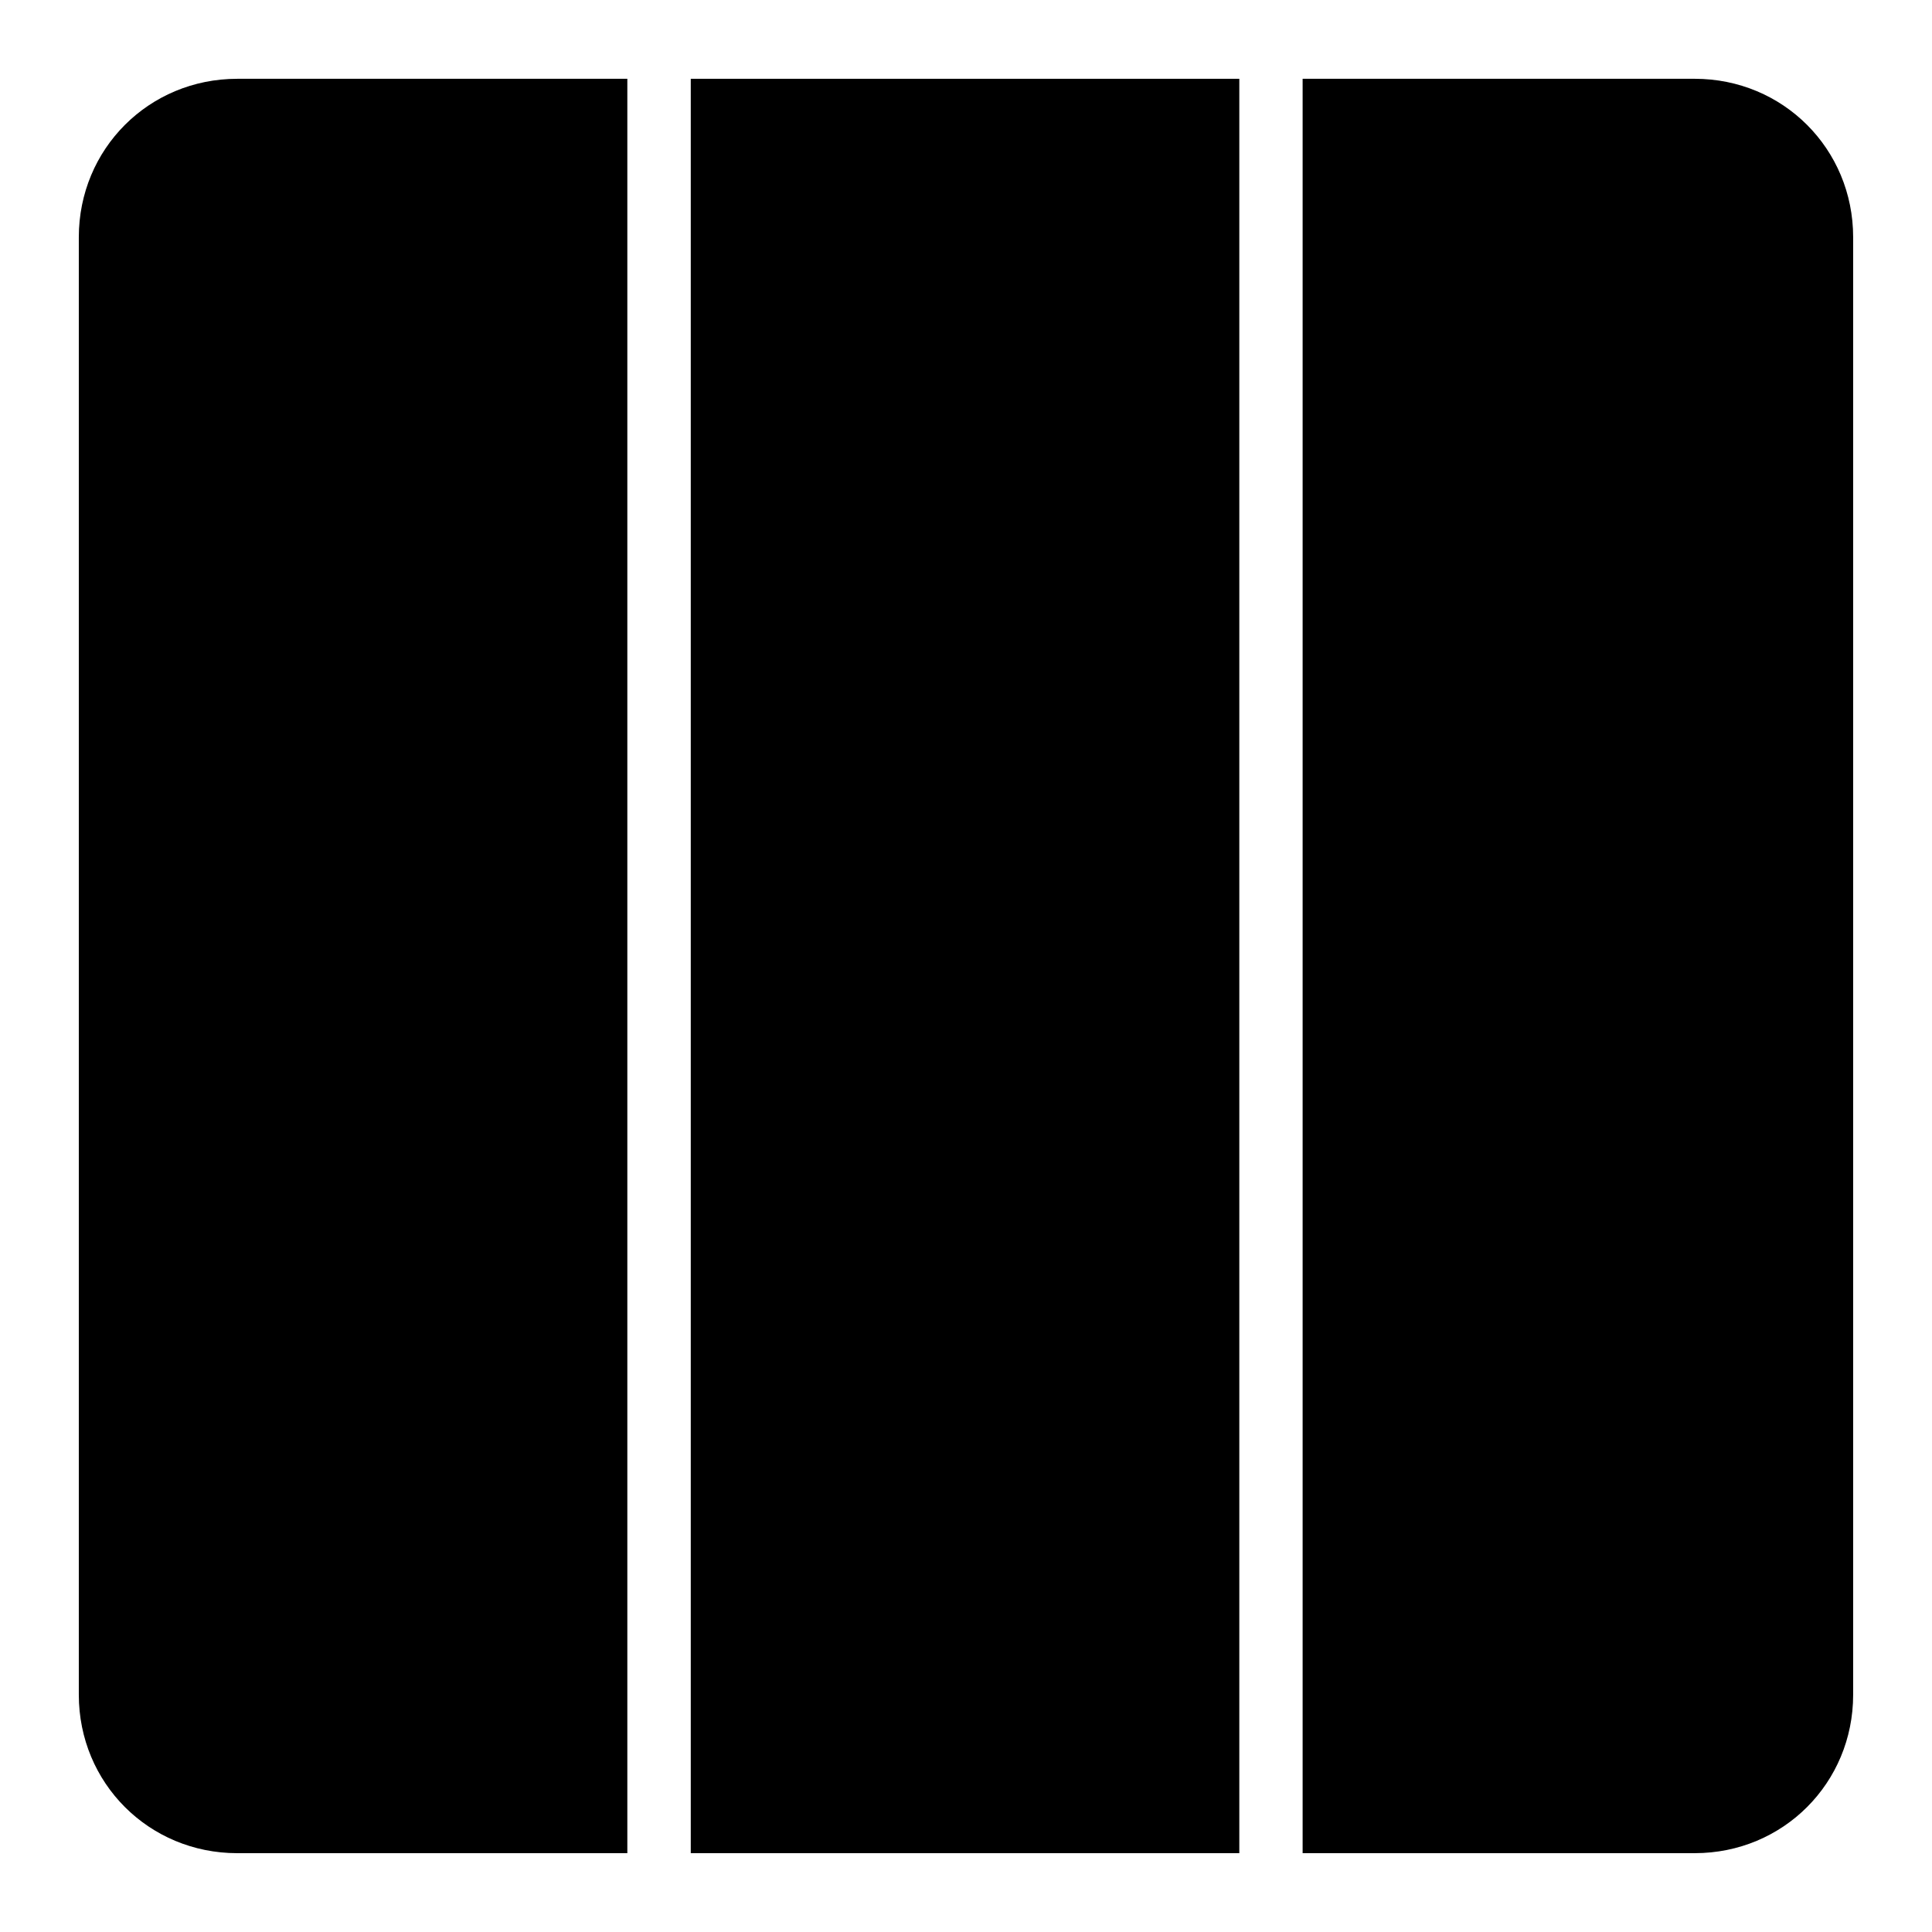 <?xml version="1.0" encoding="UTF-8"?>
<!-- Uploaded to: ICON Repo, www.iconrepo.com, Generator: ICON Repo Mixer Tools -->
<svg fill="#000000" width="800px" height="800px" version="1.1" viewBox="144 144 512 512" xmlns="http://www.w3.org/2000/svg">
 <g fill-rule="evenodd">
  <path d="m206.87 164.88h103.38v470.23h-103.38c-23.402 0-41.984-18.578-41.984-41.984v-386.26c0-23.406 18.578-41.984 41.984-41.984z"/>
  <path d="m327.06 164.88h145.37v470.23h-145.37z"/>
  <path d="m489.21 164.88h103.91c23.402 0 41.984 18.578 41.984 41.984v386.26c0 23.402-18.578 41.984-41.984 41.984h-103.91z"/>
 </g>
</svg>